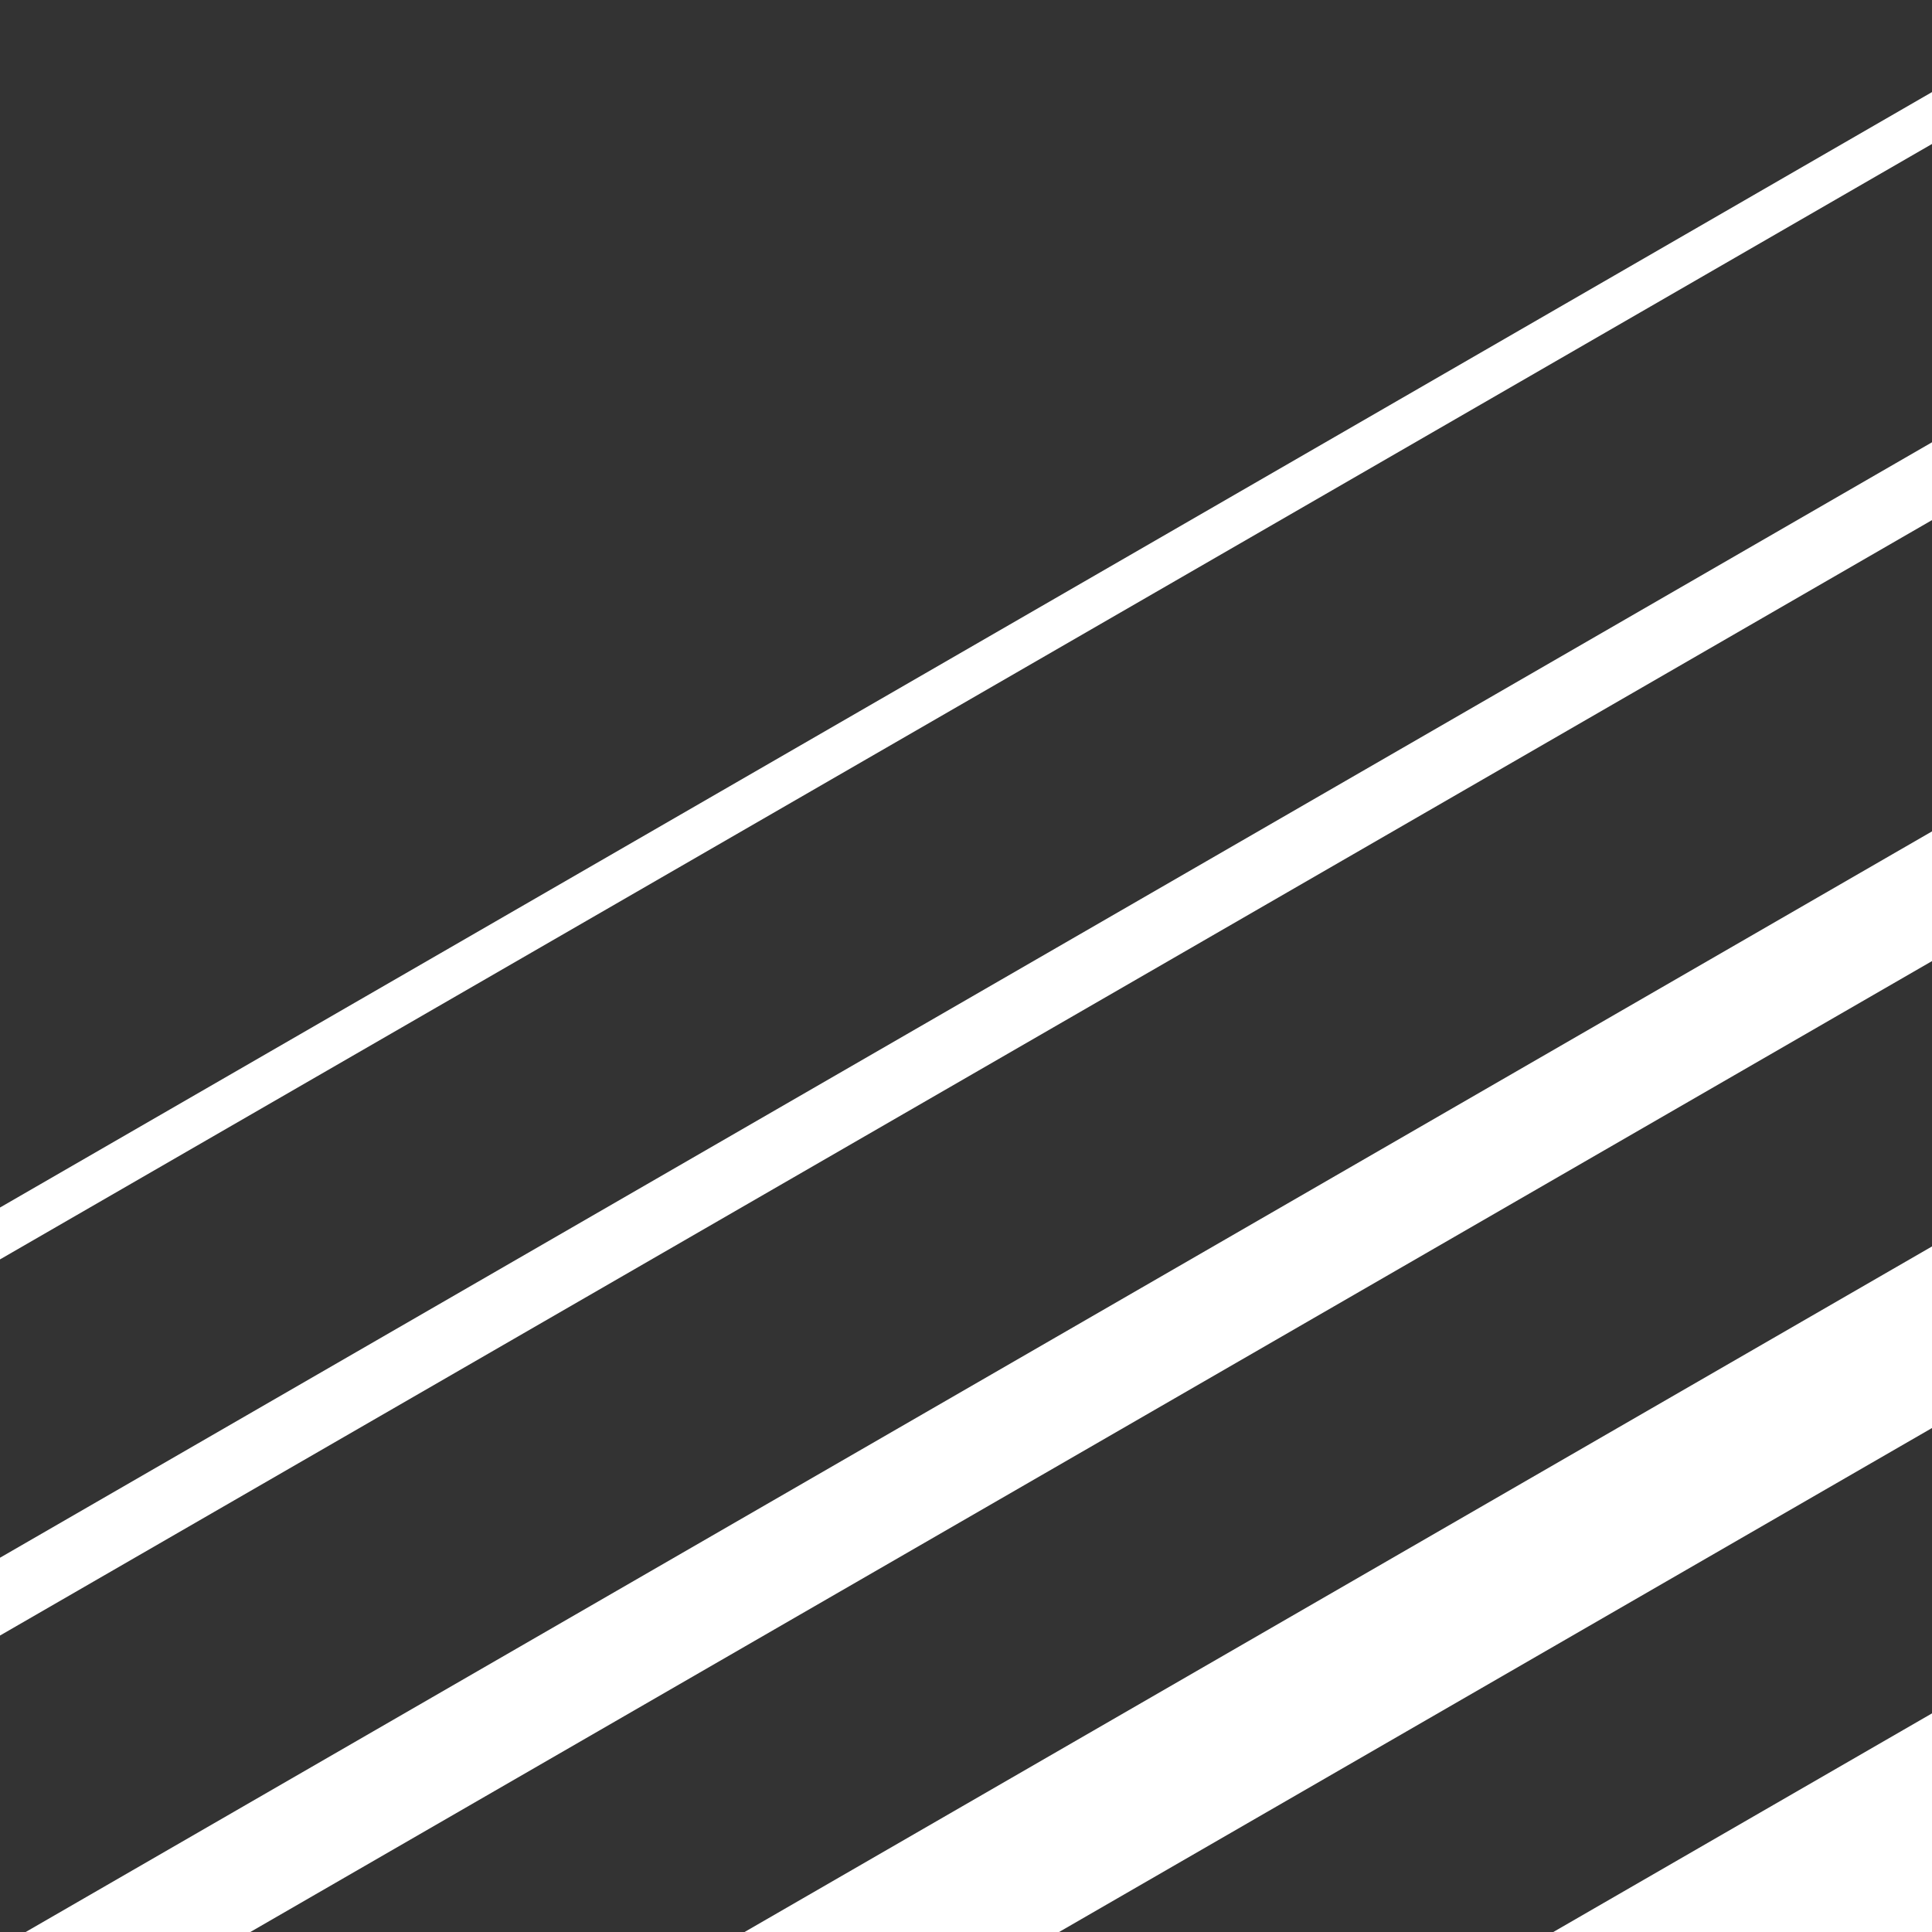 <svg width="86" height="86" xmlns="http://www.w3.org/2000/svg">
    <rect width="100%" height="100%" fill="#333333" stroke="none"/>
    <!-- Five lines beside the "I" -->
    <!-- Adjust the x, y, x1, and y1 values to position the lines"-->
    <g transform="translate(-2 28) rotate(-30 10,50)">
    <line x1="-100" y1="92" x2="200" y2="92" stroke="white" stroke-width="9"/>
    <line x1="-100" y1="73" x2="200" y2="73" stroke="white" stroke-width="7"/>
    <line x1="-100" y1="56" x2="200" y2="56" stroke="white" stroke-width="5"/>
    <line x1="-100" y1="40" x2="200" y2="40" stroke="white" stroke-width="3"/>
    <line x1="-100" y1="26" x2="200" y2="26" stroke="white" stroke-width="2"/>
    </g>
</svg>